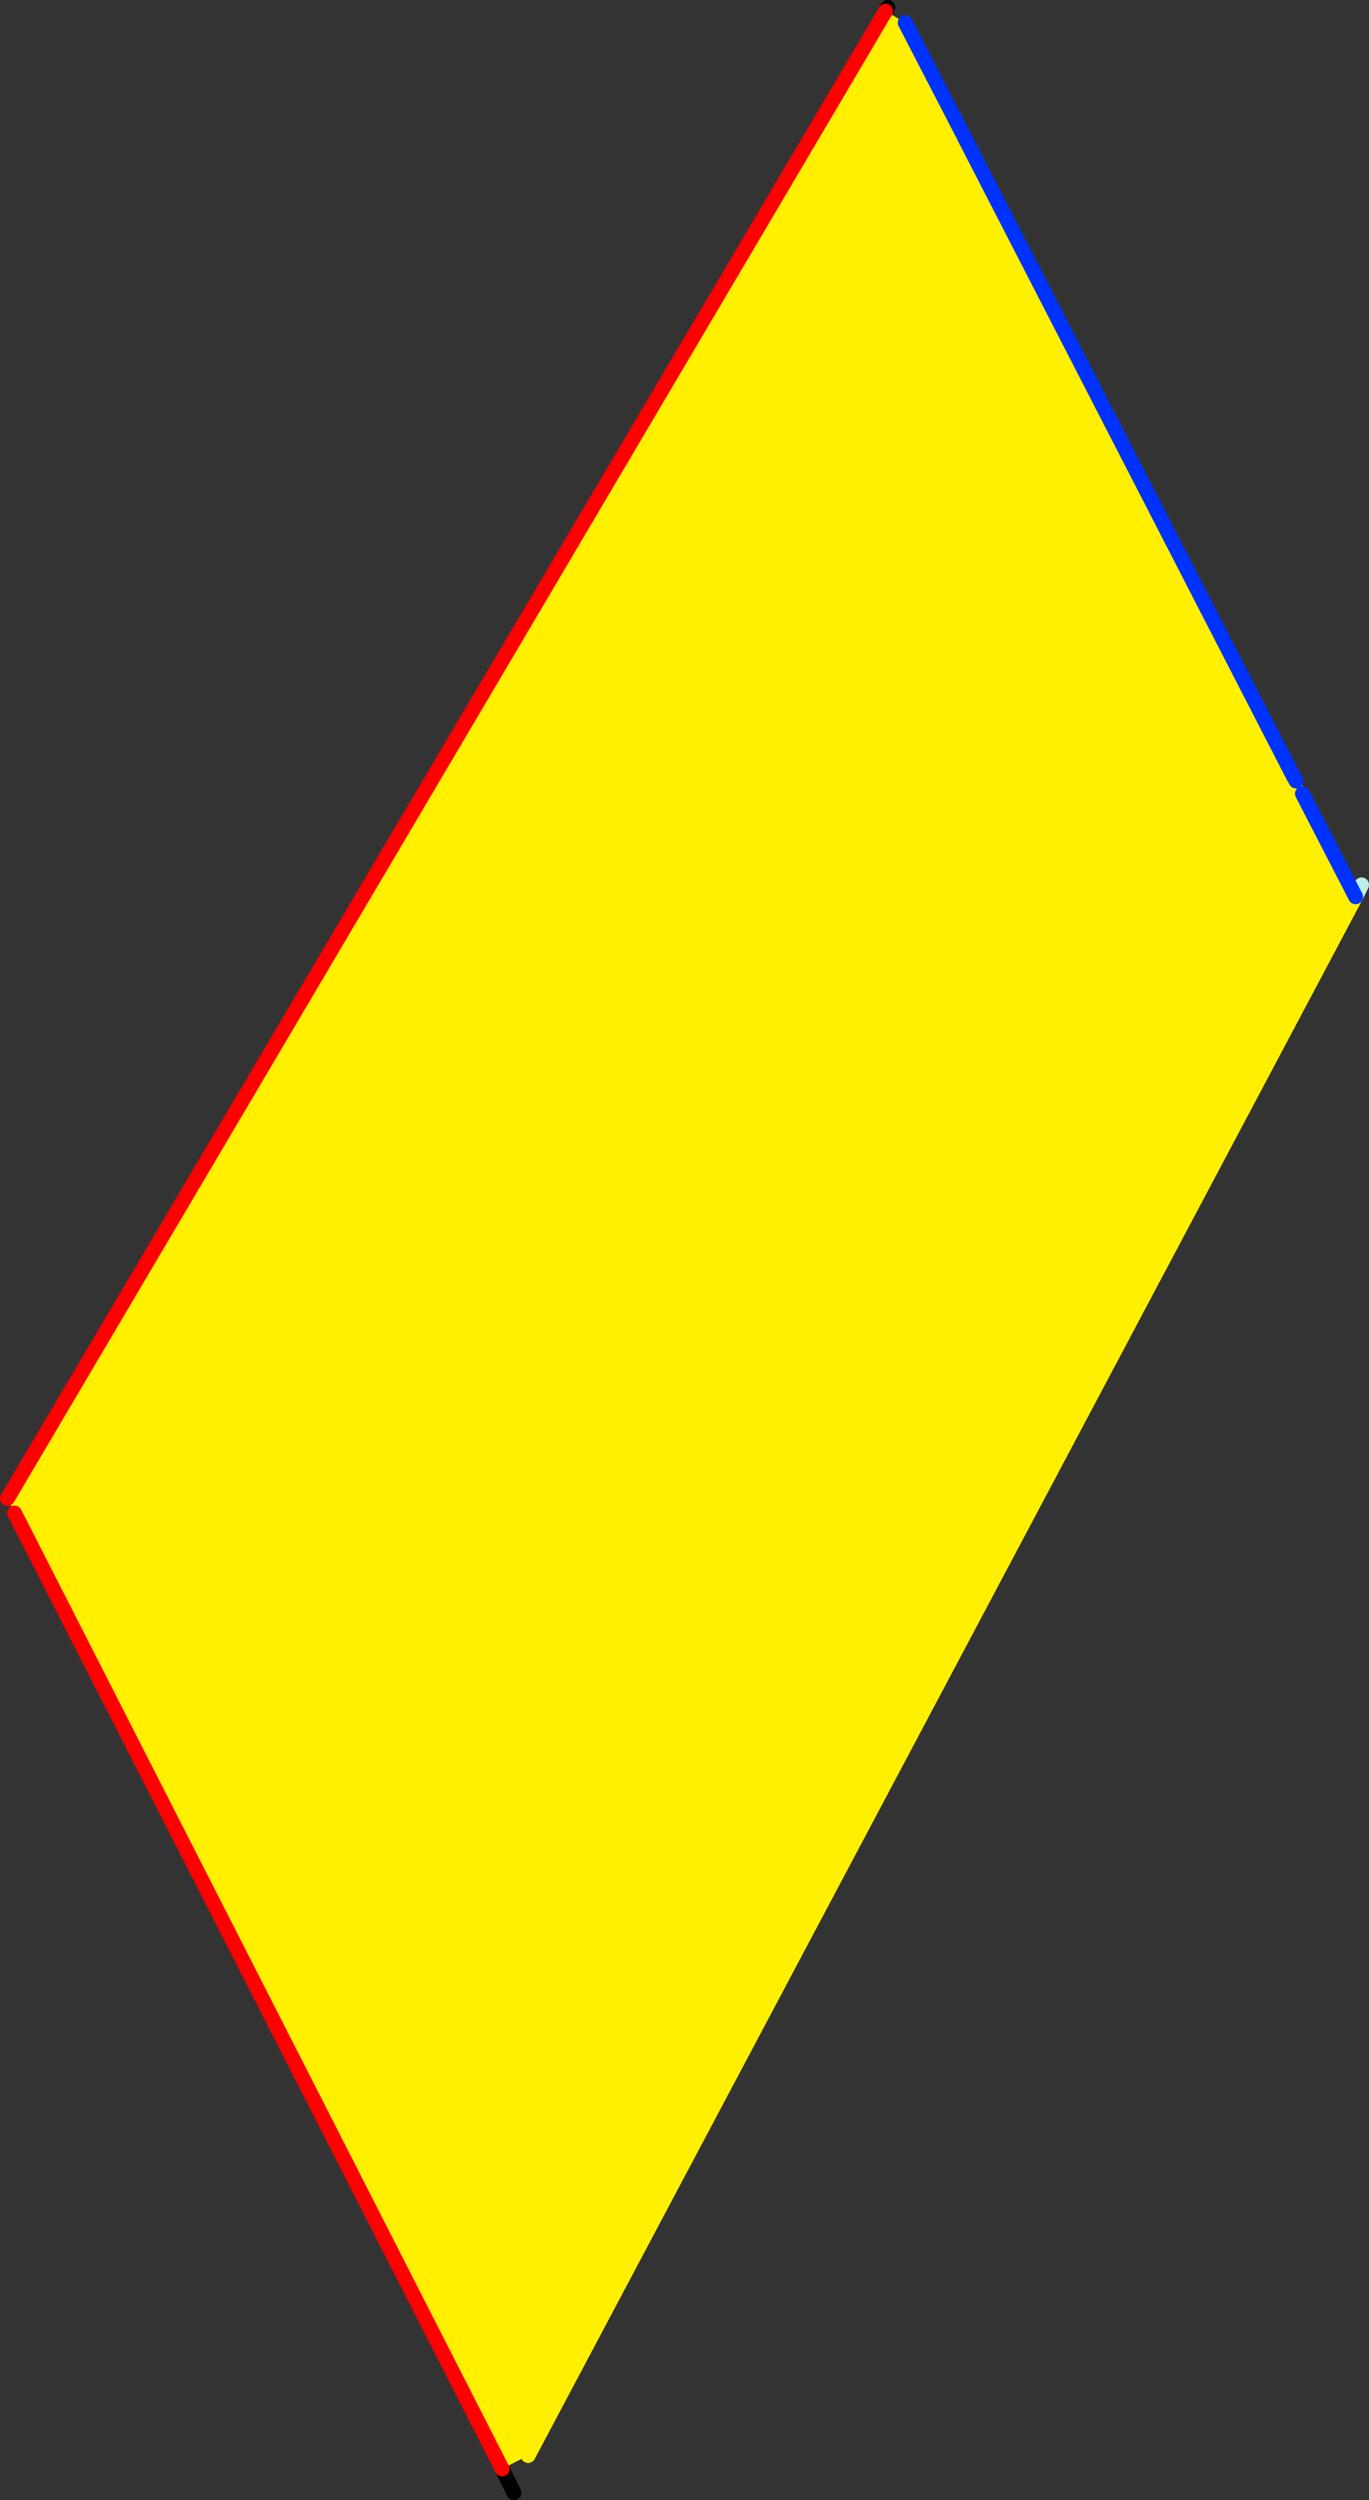 <?xml version="1.0" encoding="UTF-8" standalone="no"?>
<svg xmlns:xlink="http://www.w3.org/1999/xlink" height="335.95px" width="184.05px" xmlns="http://www.w3.org/2000/svg">
  <rect width="100%" height="100%" fill="#333333" stroke="none"/>
  <g transform="matrix(1.0, 0.0, 0.0, 1.0, -172.1, -127.65)">
    <path d="M346.0 232.0 L345.1 232.45 345.4 232.5 346.35 232.6 346.8 232.7 Q347.0 232.75 347.2 232.95 L347.2 234.3 354.35 248.15 243.1 457.6 239.6 459.4 174.05 330.95 173.1 329.0 291.15 129.15 293.8 130.7 301.45 145.5 301.8 145.0 301.7 146.0 346.0 232.0" fill="#fff000" fill-rule="evenodd" stroke="none"/>
    <path d="M354.35 248.15 L355.15 246.55" fill="none" stroke="#bfeee9" stroke-linecap="round" stroke-linejoin="round" stroke-width="2.0"/>
    <path d="M243.1 457.6 L354.35 248.15" fill="none" stroke="#fff000" stroke-linecap="round" stroke-linejoin="round" stroke-width="2.0"/>
    <path d="M291.45 128.65 L291.15 129.15 M239.6 459.4 L241.2 462.6" fill="none" stroke="#000000" stroke-linecap="round" stroke-linejoin="round" stroke-width="2.0"/>
    <path d="M291.15 129.15 L173.1 329.0 M174.05 330.95 L239.6 459.4" fill="none" stroke="#ff0000" stroke-linecap="round" stroke-linejoin="round" stroke-width="2.0"/>
    <path d="M346.35 232.6 L346.0 232.0 301.7 146.0 M347.2 234.3 L354.35 248.15 M293.8 130.7 L301.45 145.5" fill="none" stroke="#0032ff" stroke-linecap="round" stroke-linejoin="round" stroke-width="2.0"/>
  </g>
</svg>
